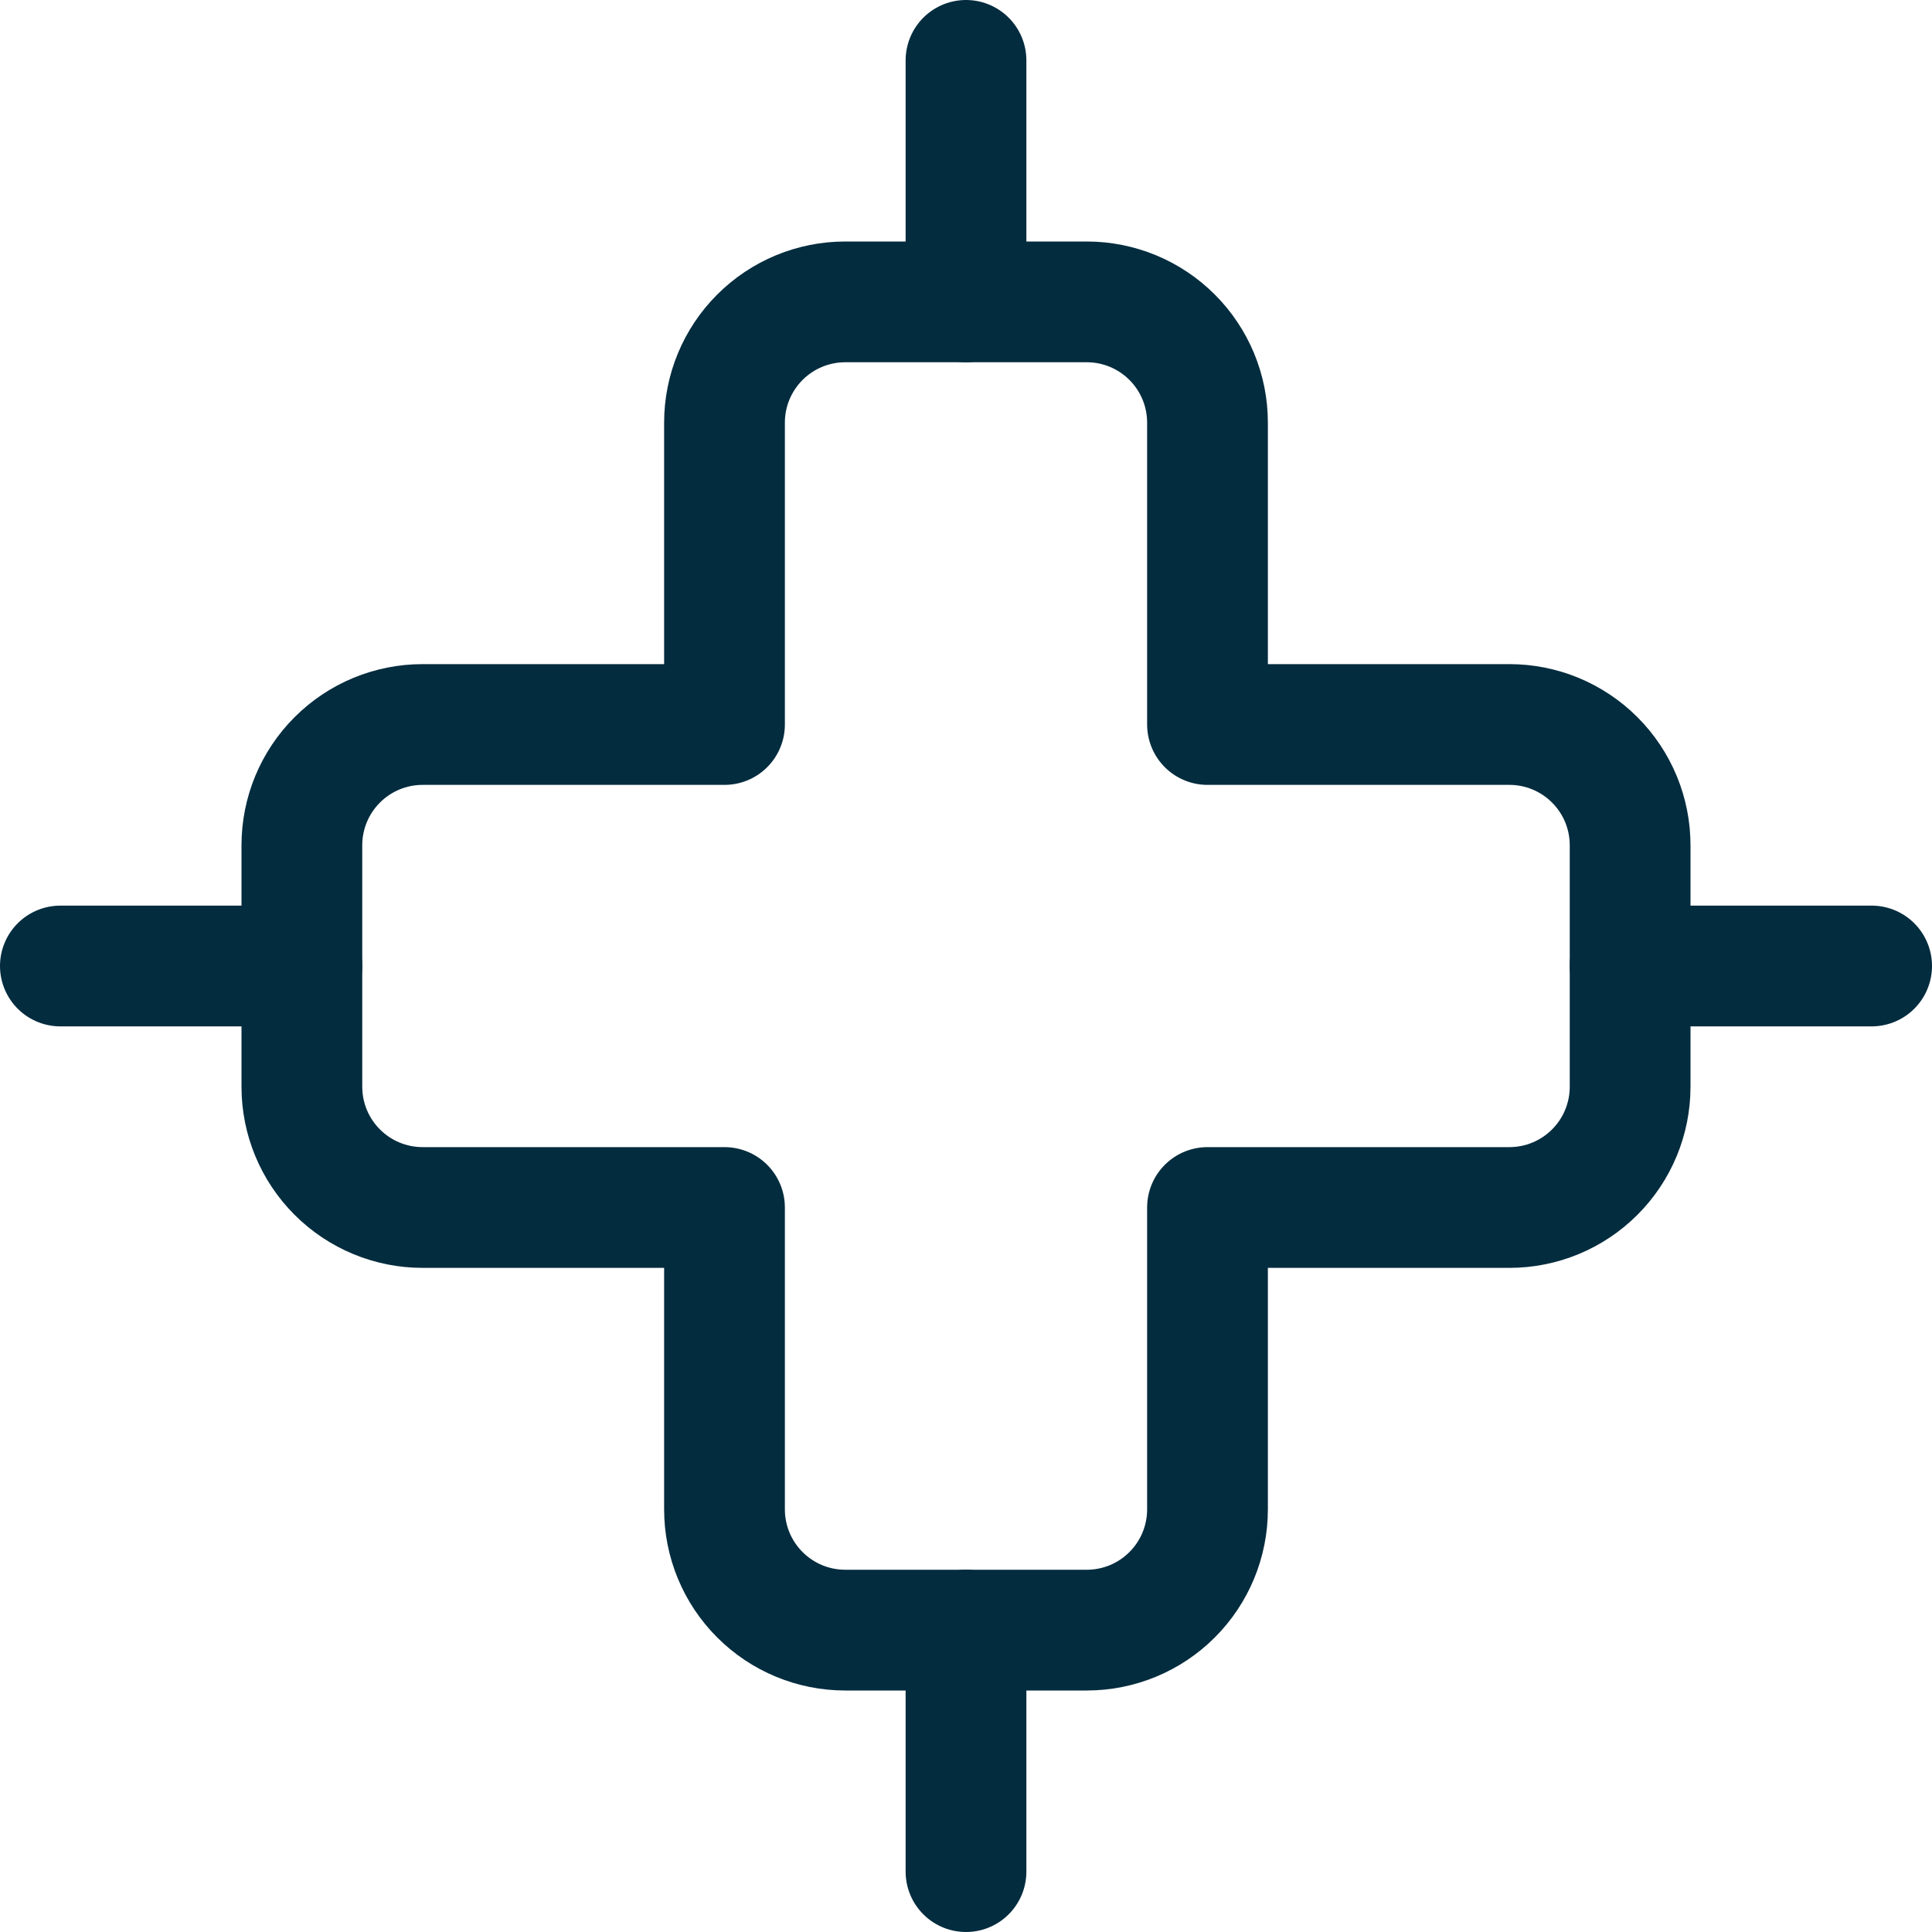 <svg width="64" height="64" viewBox="0 0 64 64" fill="none" xmlns="http://www.w3.org/2000/svg">
<g clip-path="url(#clip0_1912_4175)">
<path d="M54 32H62" stroke="#032C3E" stroke-width="4" stroke-linecap="round" stroke-linejoin="round"/>
<path d="M2 32H10" stroke="#032C3E" stroke-width="4" stroke-linecap="round" stroke-linejoin="round"/>
<path d="M32 2V10" stroke="#032C3E" stroke-width="4" stroke-linecap="round" stroke-linejoin="round"/>
<path d="M32 54V62" stroke="#032C3E" stroke-width="4" stroke-linecap="round" stroke-linejoin="round"/>
<path d="M50 24H40V14C40 12.939 39.579 11.922 38.828 11.172C38.078 10.421 37.061 10 36 10H28C26.939 10 25.922 10.421 25.172 11.172C24.421 11.922 24 12.939 24 14V24H14C12.939 24 11.922 24.421 11.172 25.172C10.421 25.922 10 26.939 10 28V36C10 37.061 10.421 38.078 11.172 38.828C11.922 39.579 12.939 40 14 40H24V50C24 51.061 24.421 52.078 25.172 52.828C25.922 53.579 26.939 54 28 54H36C37.061 54 38.078 53.579 38.828 52.828C39.579 52.078 40 51.061 40 50V40H50C51.061 40 52.078 39.579 52.828 38.828C53.579 38.078 54 37.061 54 36V28C54 26.939 53.579 25.922 52.828 25.172C52.078 24.421 51.061 24 50 24Z" stroke="#032C3E" stroke-width="4" stroke-linecap="round" stroke-linejoin="round"/>
</g>
<defs>
<clipPath id="clip0_1912_4175">
<rect width="64" height="64" fill="white"/>
</clipPath>
</defs>
</svg>
